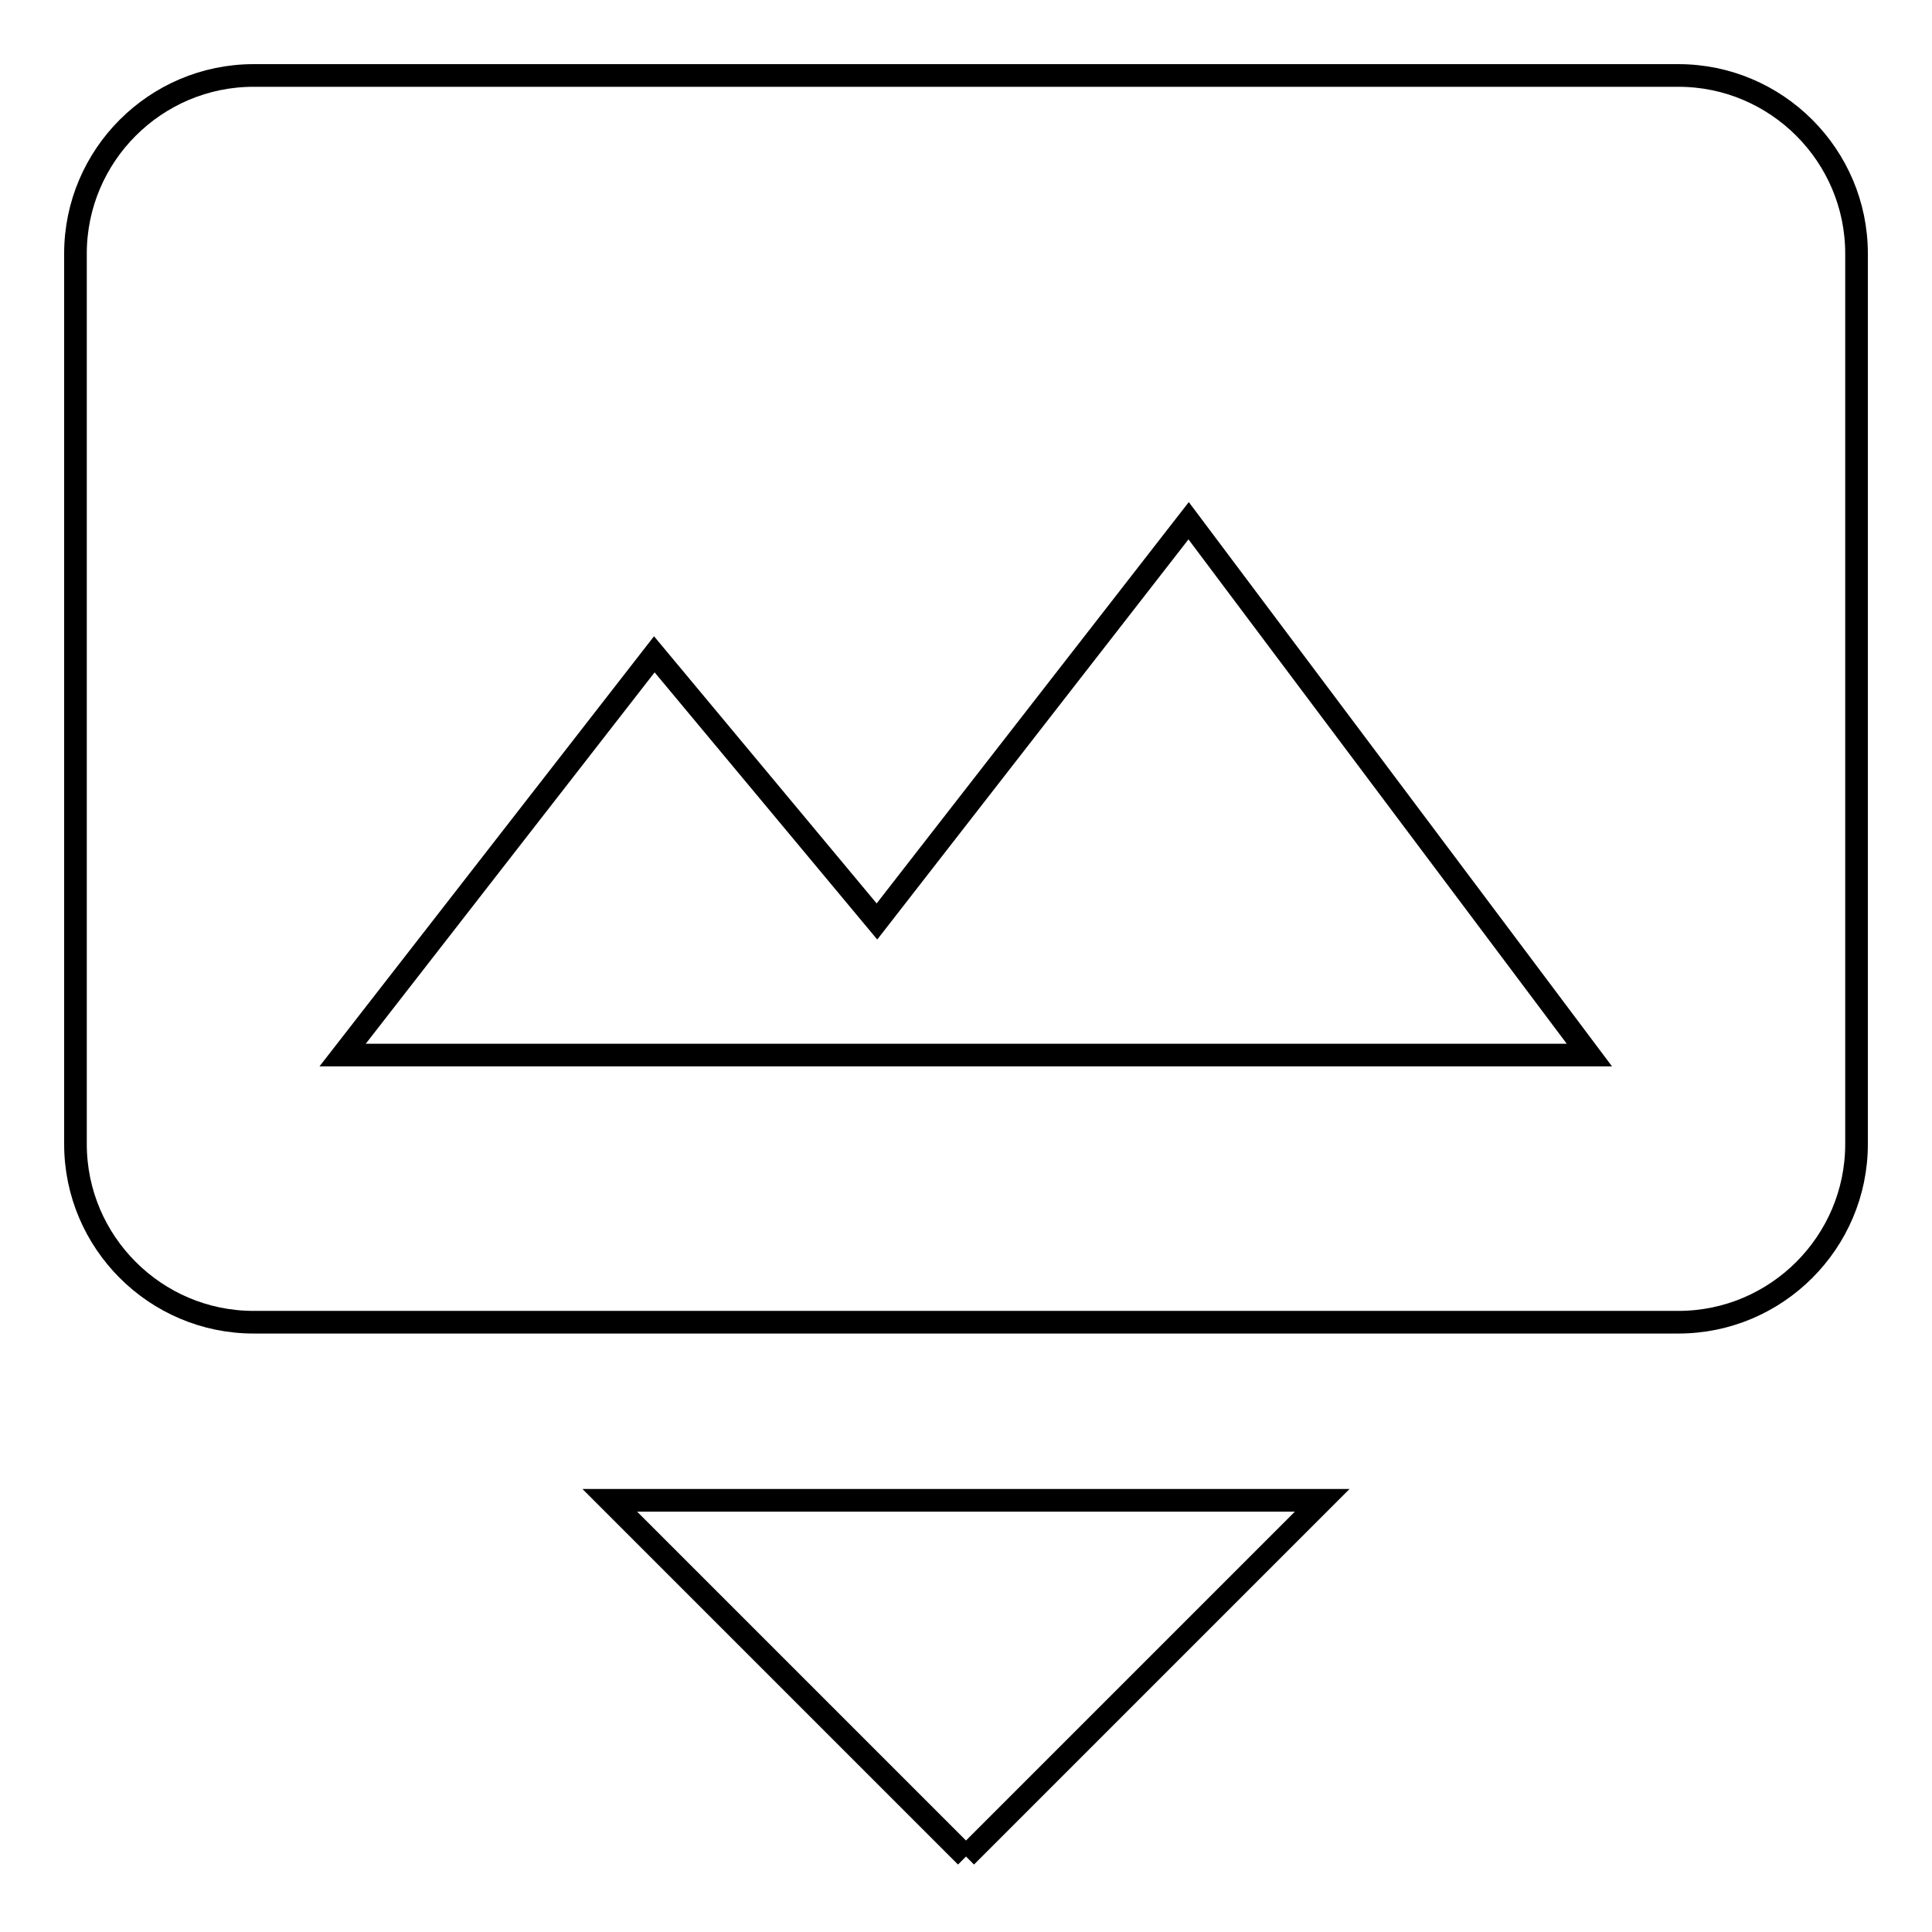 <?xml version="1.0" encoding="utf-8"?>
<!-- Svg Vector Icons : http://www.onlinewebfonts.com/icon -->
<!DOCTYPE svg PUBLIC "-//W3C//DTD SVG 1.1//EN" "http://www.w3.org/Graphics/SVG/1.1/DTD/svg11.dtd">
<svg version="1.1" xmlns="http://www.w3.org/2000/svg" xmlns:xlink="http://www.w3.org/1999/xlink" x="0px" y="0px" viewBox="0 0 256 256" enable-background="new 0 0 256 256" xml:space="preserve">
<g> <path stroke-width="3" fill-opacity="0" stroke="#000000"  d="M128,246l-47.2-47.2h94.4L128,246 M222.4,10c13,0,23.6,10.6,23.6,23.6v118c0,13-10.6,23.6-23.6,23.6H33.6 c-13,0-23.6-10.6-23.6-23.6v-118C10,20.6,20.6,10,33.6,10H222.4 M45.4,139.8h165.2L157.5,69l-41.3,53.1L86.7,86.7L45.4,139.8z"/></g>
</svg>